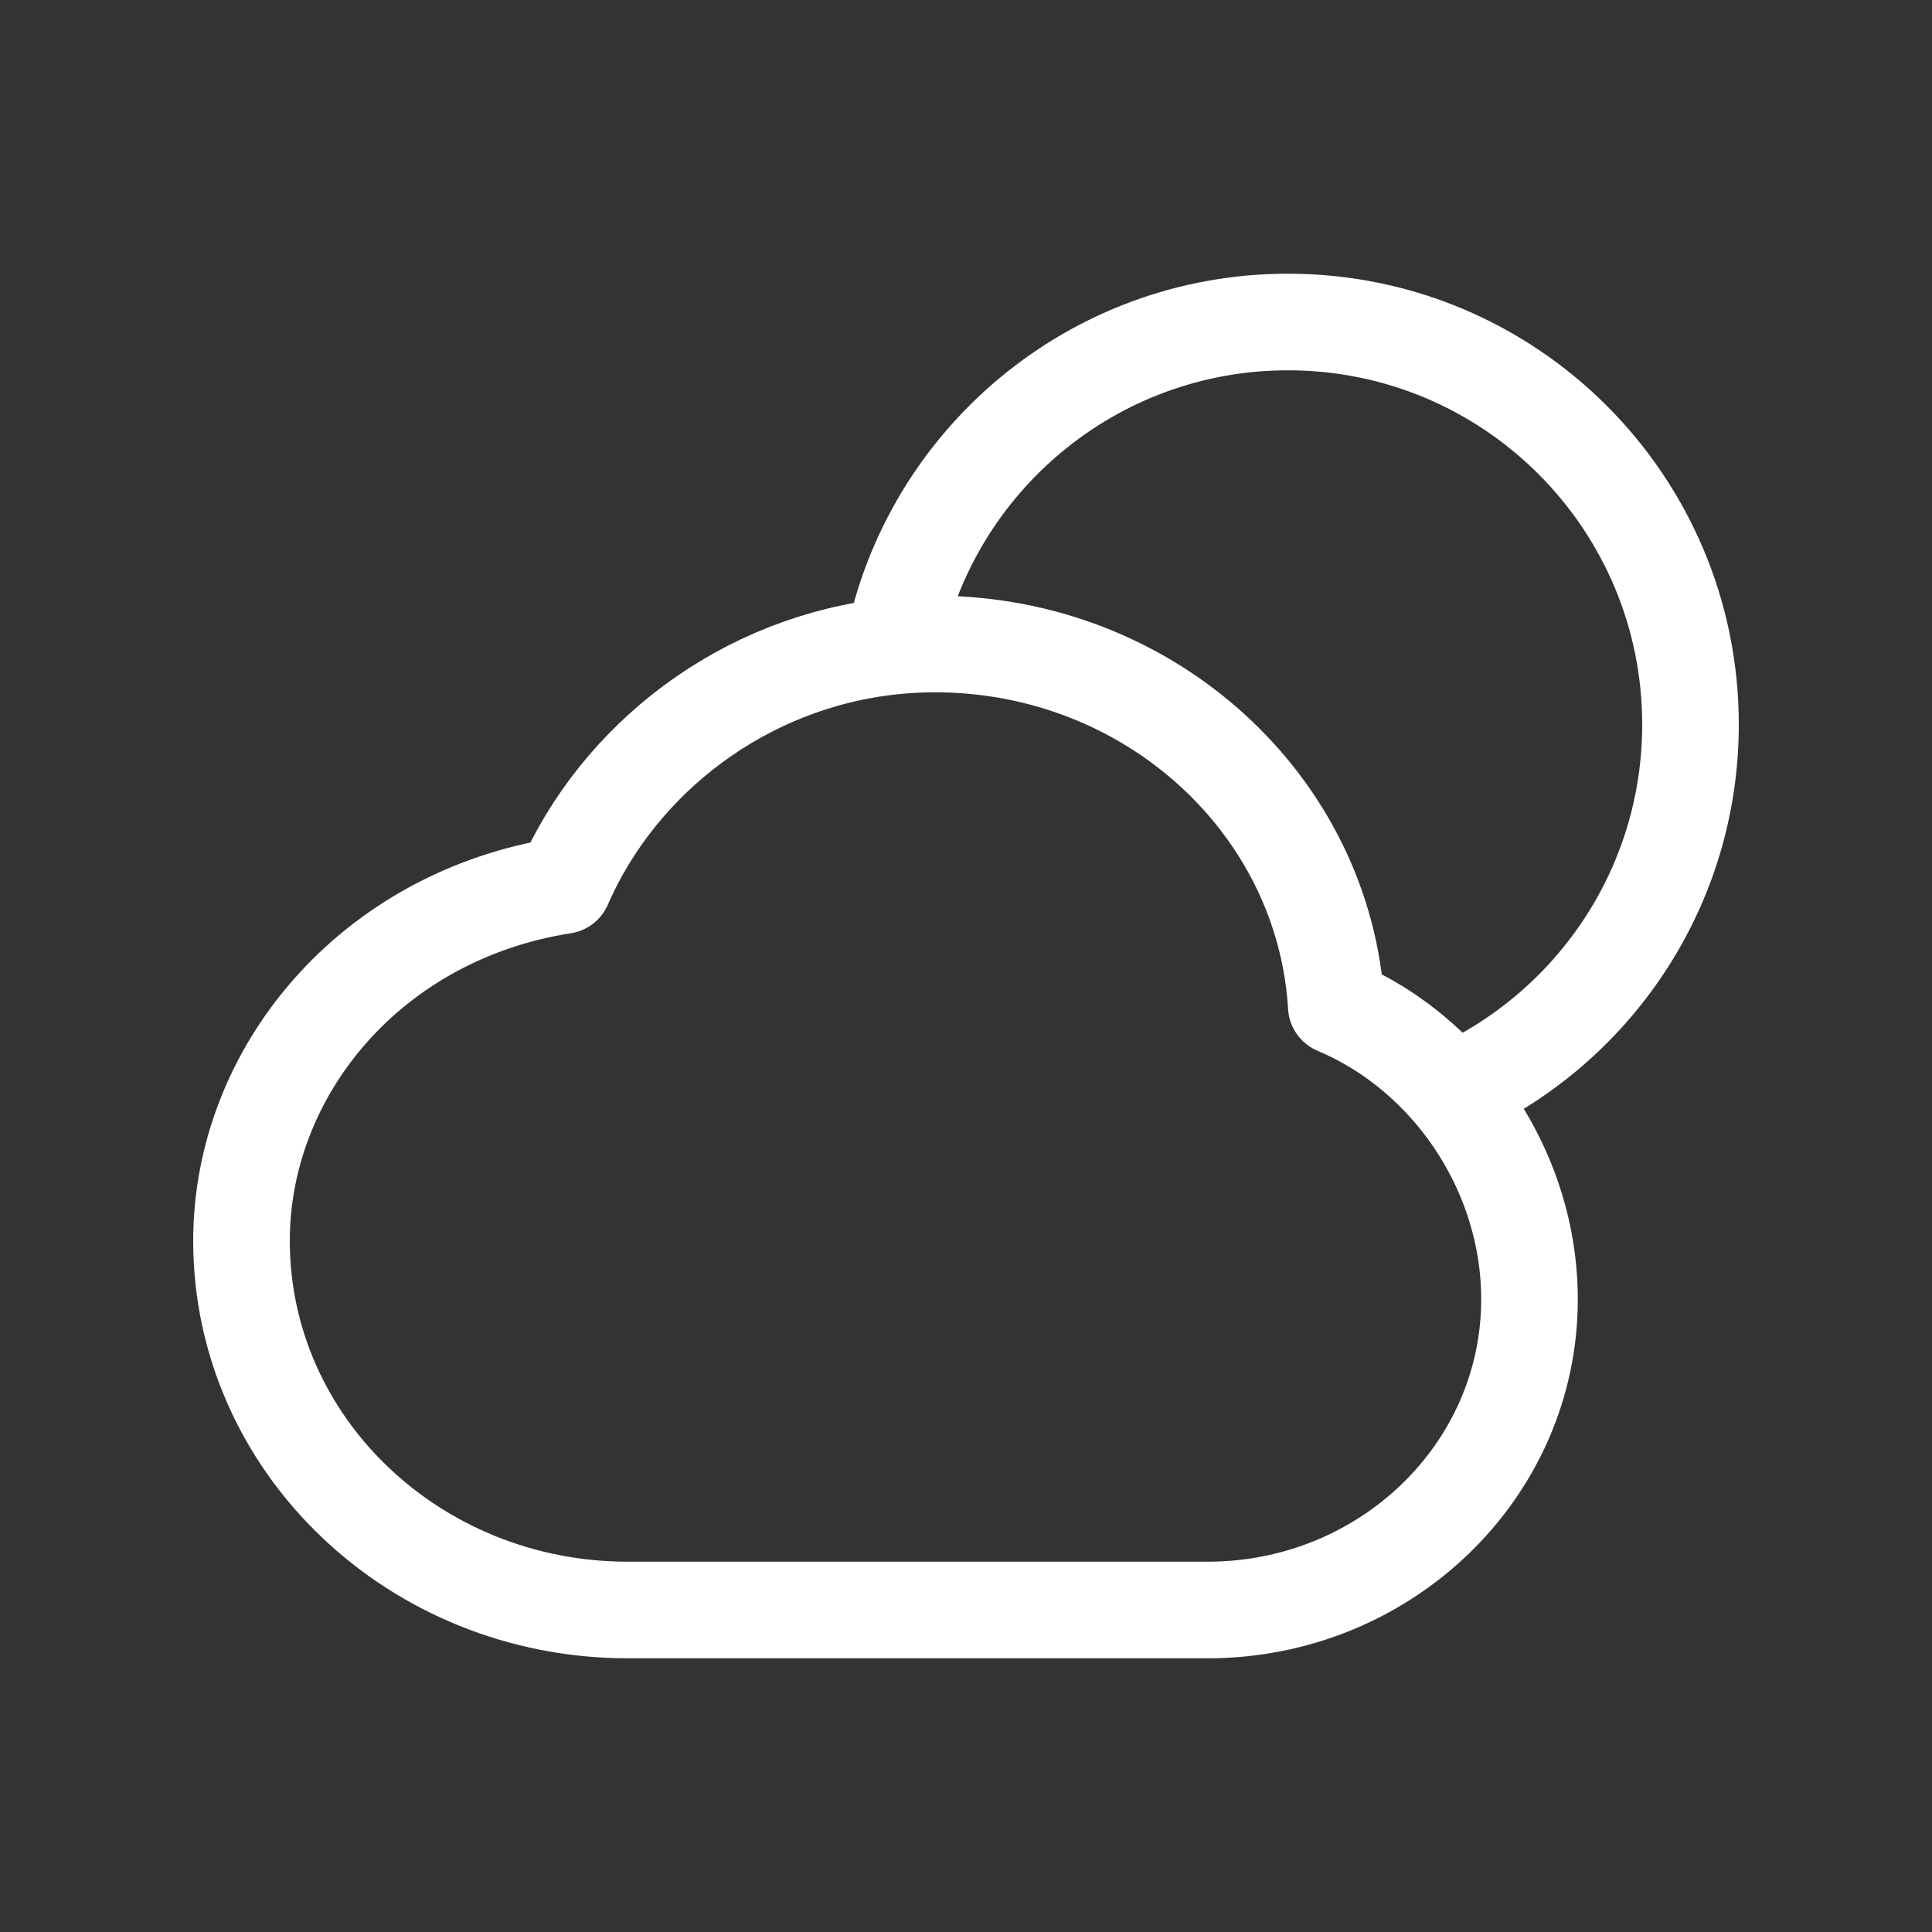 <?xml version="1.0" encoding="utf-8"?><!-- Uploaded to: SVG Repo, www.svgrepo.com, Generator: SVG Repo Mixer Tools -->
<svg width="800px" height="800px" viewBox="0 0 24 24" fill="none" xmlns="http://www.w3.org/2000/svg">
<rect x="0" y="0" width="24" height="24" fill="#333333" stroke="none"/>
<path d="M11.095 8.027C11.548 5.731 13.572 4 16 4C18.761 4 21 6.239 21 9C21 11.034 19.785 12.785 18.041 13.566M11.095 8.027C9.242 8.218 7.689 9.419 7 11C4.6 11.375 3 13.314 3 15.414C3 17.947 5.149 20 7.8 20L15 20C17.209 20 19 18.272 19 16.14C19 15.183 18.639 14.27 18.041 13.566M11.095 8.027C11.265 8.009 11.438 8 11.613 8C14.275 8 16.45 9.991 16.6 12.5C17.158 12.735 17.65 13.106 18.041 13.566" stroke="#FFFFFF" stroke-width="1.2" stroke-linecap="round" stroke-linejoin="round"/>
</svg>
